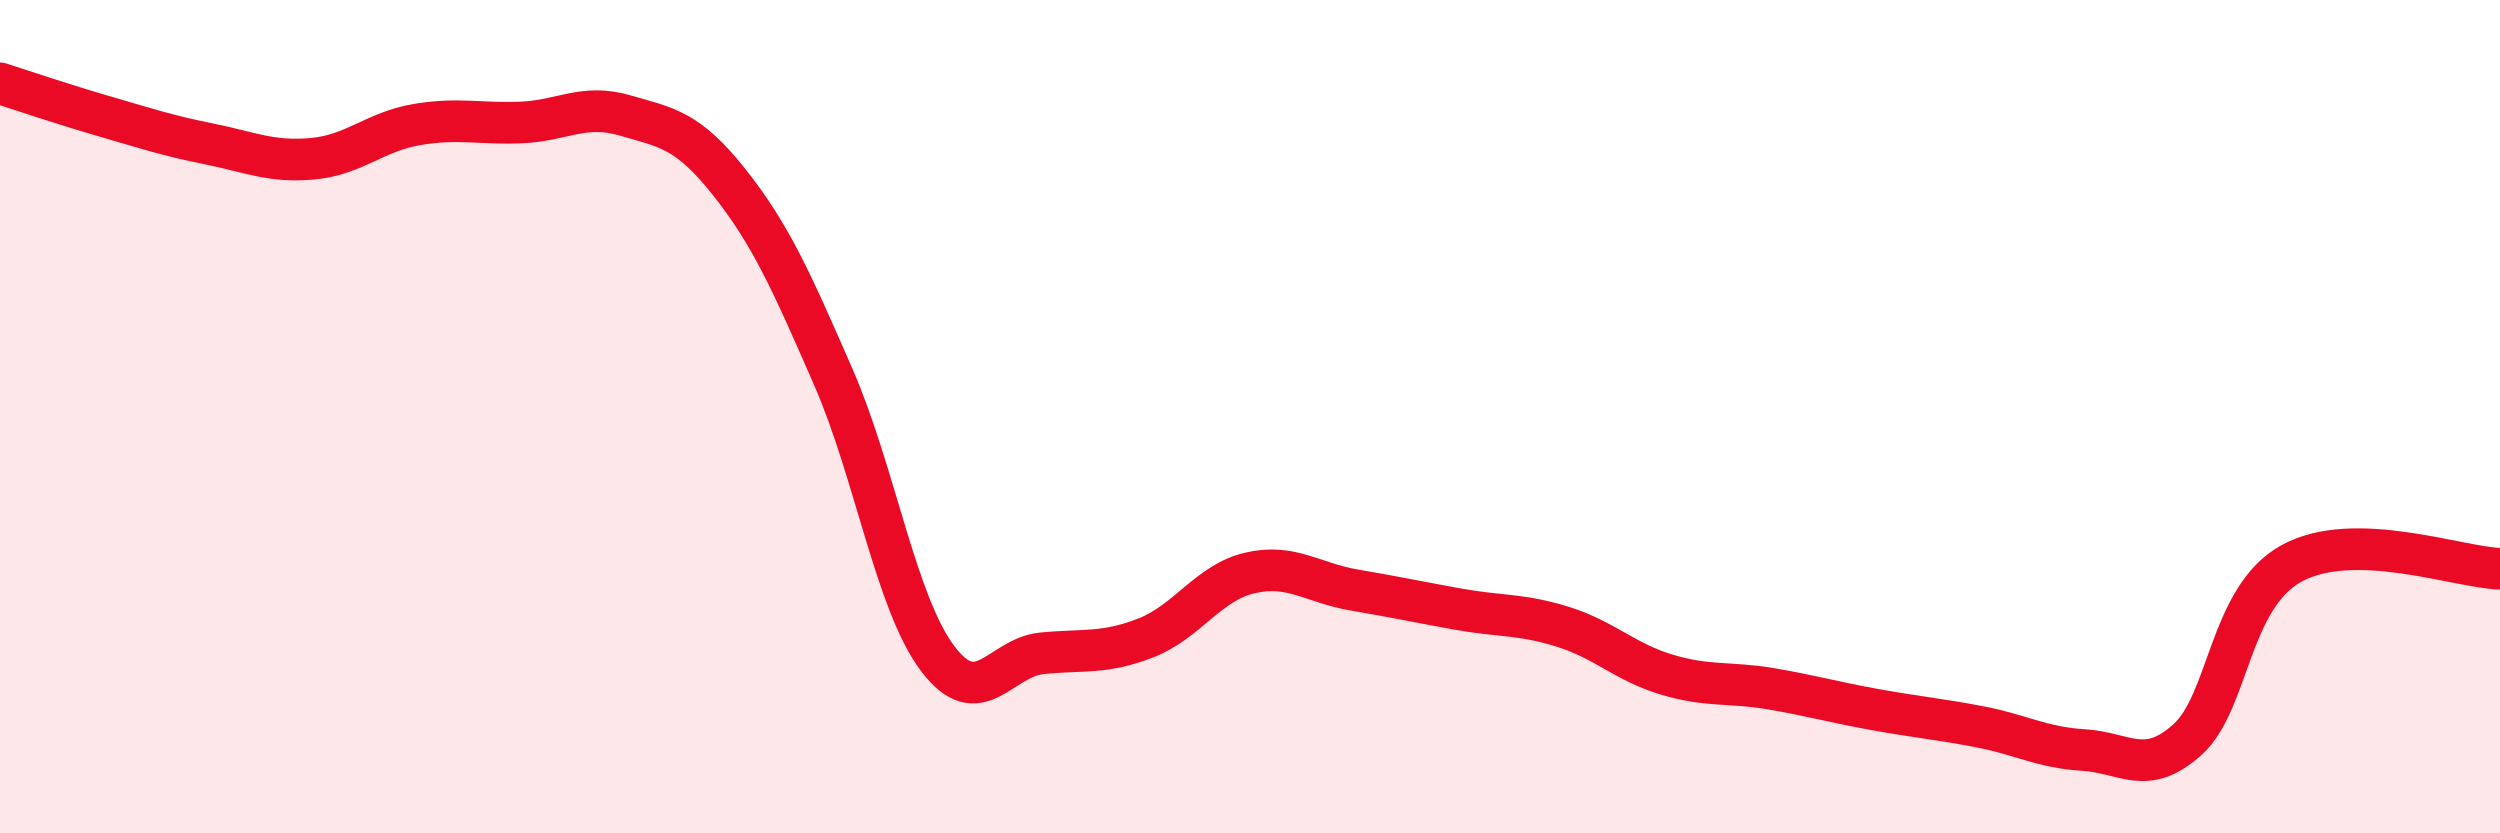 
    <svg width="60" height="20" viewBox="0 0 60 20" xmlns="http://www.w3.org/2000/svg">
      <path
        d="M 0,2 C 0.5,2.16 1.5,2.5 2.5,2.79 C 3.5,3.08 4,3.25 5,3.45 C 6,3.65 6.5,3.9 7.5,3.81 C 8.5,3.72 9,3.16 10,2.99 C 11,2.82 11.5,2.98 12.5,2.94 C 13.5,2.9 14,2.48 15,2.77 C 16,3.06 16.5,3.11 17.5,4.37 C 18.5,5.63 19,6.76 20,9.05 C 21,11.34 21.5,14.47 22.5,15.8 C 23.5,17.13 24,15.78 25,15.68 C 26,15.58 26.5,15.7 27.5,15.31 C 28.5,14.92 29,13.98 30,13.75 C 31,13.52 31.5,13.99 32.5,14.16 C 33.5,14.33 34,14.44 35,14.62 C 36,14.8 36.5,14.73 37.5,15.04 C 38.5,15.35 39,15.89 40,16.19 C 41,16.49 41.5,16.36 42.5,16.53 C 43.5,16.7 44,16.85 45,17.03 C 46,17.21 46.5,17.25 47.5,17.44 C 48.5,17.63 49,17.94 50,18 C 51,18.06 51.5,18.65 52.5,17.75 C 53.5,16.85 53.5,14.34 55,13.52 C 56.5,12.7 59,13.62 60,13.65L60 20L0 20Z"
        fill="#EB0A25"
        opacity="0.1"
        stroke-linecap="round"
        stroke-linejoin="round"
      />
      <path
        d="M 0,2 C 0.5,2.16 1.5,2.5 2.5,2.79 C 3.5,3.08 4,3.25 5,3.45 C 6,3.65 6.5,3.9 7.5,3.81 C 8.5,3.72 9,3.16 10,2.99 C 11,2.82 11.5,2.98 12.5,2.94 C 13.5,2.9 14,2.48 15,2.77 C 16,3.06 16.5,3.11 17.5,4.37 C 18.5,5.63 19,6.76 20,9.05 C 21,11.34 21.5,14.47 22.5,15.8 C 23.5,17.13 24,15.78 25,15.68 C 26,15.58 26.5,15.7 27.5,15.31 C 28.5,14.92 29,13.98 30,13.75 C 31,13.52 31.5,13.99 32.5,14.16 C 33.5,14.33 34,14.44 35,14.62 C 36,14.8 36.5,14.73 37.5,15.04 C 38.5,15.35 39,15.89 40,16.19 C 41,16.49 41.5,16.36 42.5,16.53 C 43.5,16.7 44,16.85 45,17.03 C 46,17.21 46.5,17.25 47.5,17.44 C 48.5,17.63 49,17.94 50,18 C 51,18.06 51.5,18.65 52.5,17.75 C 53.5,16.85 53.5,14.34 55,13.52 C 56.5,12.7 59,13.62 60,13.65"
        stroke="#EB0A25"
        stroke-width="1"
        fill="none"
        stroke-linecap="round"
        stroke-linejoin="round"
      />
    </svg>
  